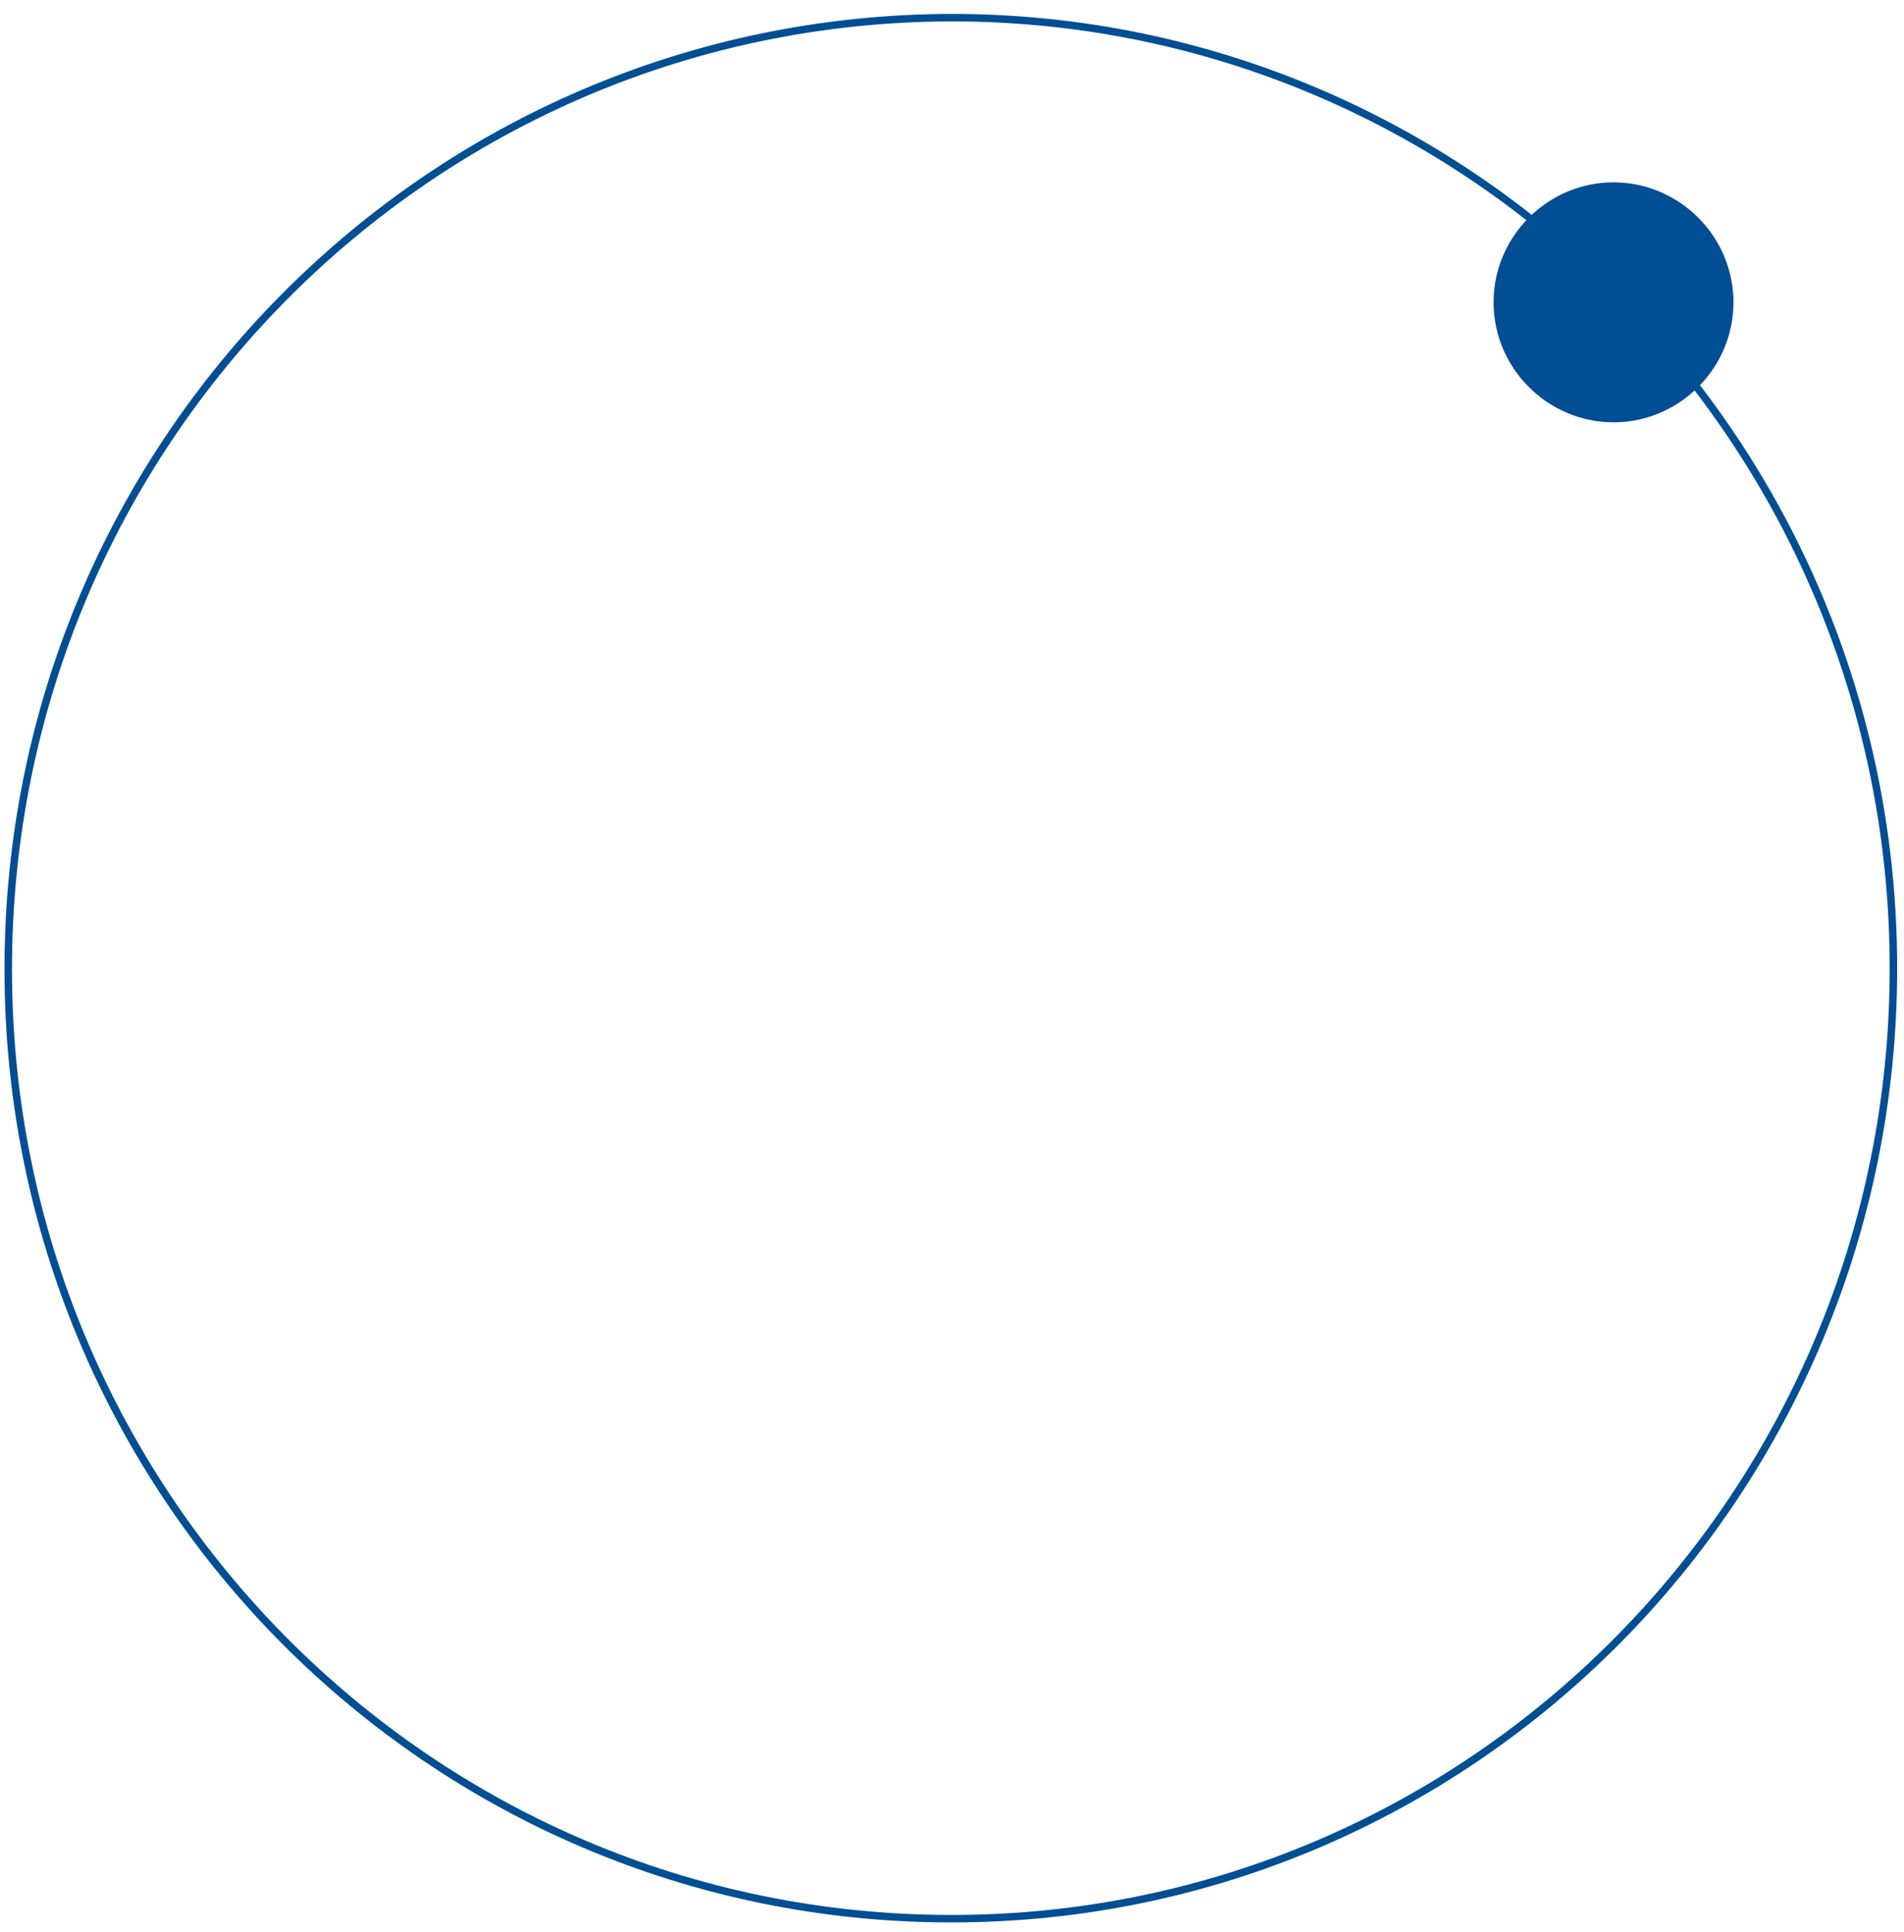 <?xml version="1.0" encoding="utf-8"?>
<!-- Generator: Adobe Illustrator 27.0.1, SVG Export Plug-In . SVG Version: 6.00 Build 0)  -->
<svg version="1.1" id="Ebene_1" xmlns="http://www.w3.org/2000/svg" xmlns:xlink="http://www.w3.org/1999/xlink" x="0px" y="0px"
	 viewBox="0 0 161.9 164.2" style="enable-background:new 0 0 161.9 164.2;" xml:space="preserve">
<style type="text/css">
	.st0{clip-path:url(#SVGID_00000073697085182811305890000007102199135671691688_);fill:none;stroke:#004E93;stroke-width:0.636;}
	.st1{clip-path:url(#SVGID_00000073697085182811305890000007102199135671691688_);fill:#004E93;}
</style>
<g>
	<defs>
		<rect id="SVGID_1_" x="-8.6" y="-6.7" width="198.2" height="171.2"/>
	</defs>
	<clipPath id="SVGID_00000131334113419941597330000001051699883148992131_">
		<use xlink:href="#SVGID_1_"  style="overflow:visible;"/>
	</clipPath>
	
		<path style="clip-path:url(#SVGID_00000131334113419941597330000001051699883148992131_);fill:none;stroke:#004E93;stroke-width:0.636;" d="
		M80.9,163.1c44.3,0,80.1-36.2,80.1-80.8c0-44.6-35.9-80.8-80.1-80.8C36.6,1.6,0.7,37.7,0.7,82.4C0.7,127,36.6,163.1,80.9,163.1z"/>
	<path style="clip-path:url(#SVGID_00000131334113419941597330000001051699883148992131_);fill:#004E93;" d="M137.2,35.9
		c5.6,0,10.2-4.6,10.2-10.2c0-5.6-4.6-10.2-10.2-10.2c-5.6,0-10.2,4.6-10.2,10.2C127,31.3,131.6,35.9,137.2,35.9"/>
</g>
</svg>
